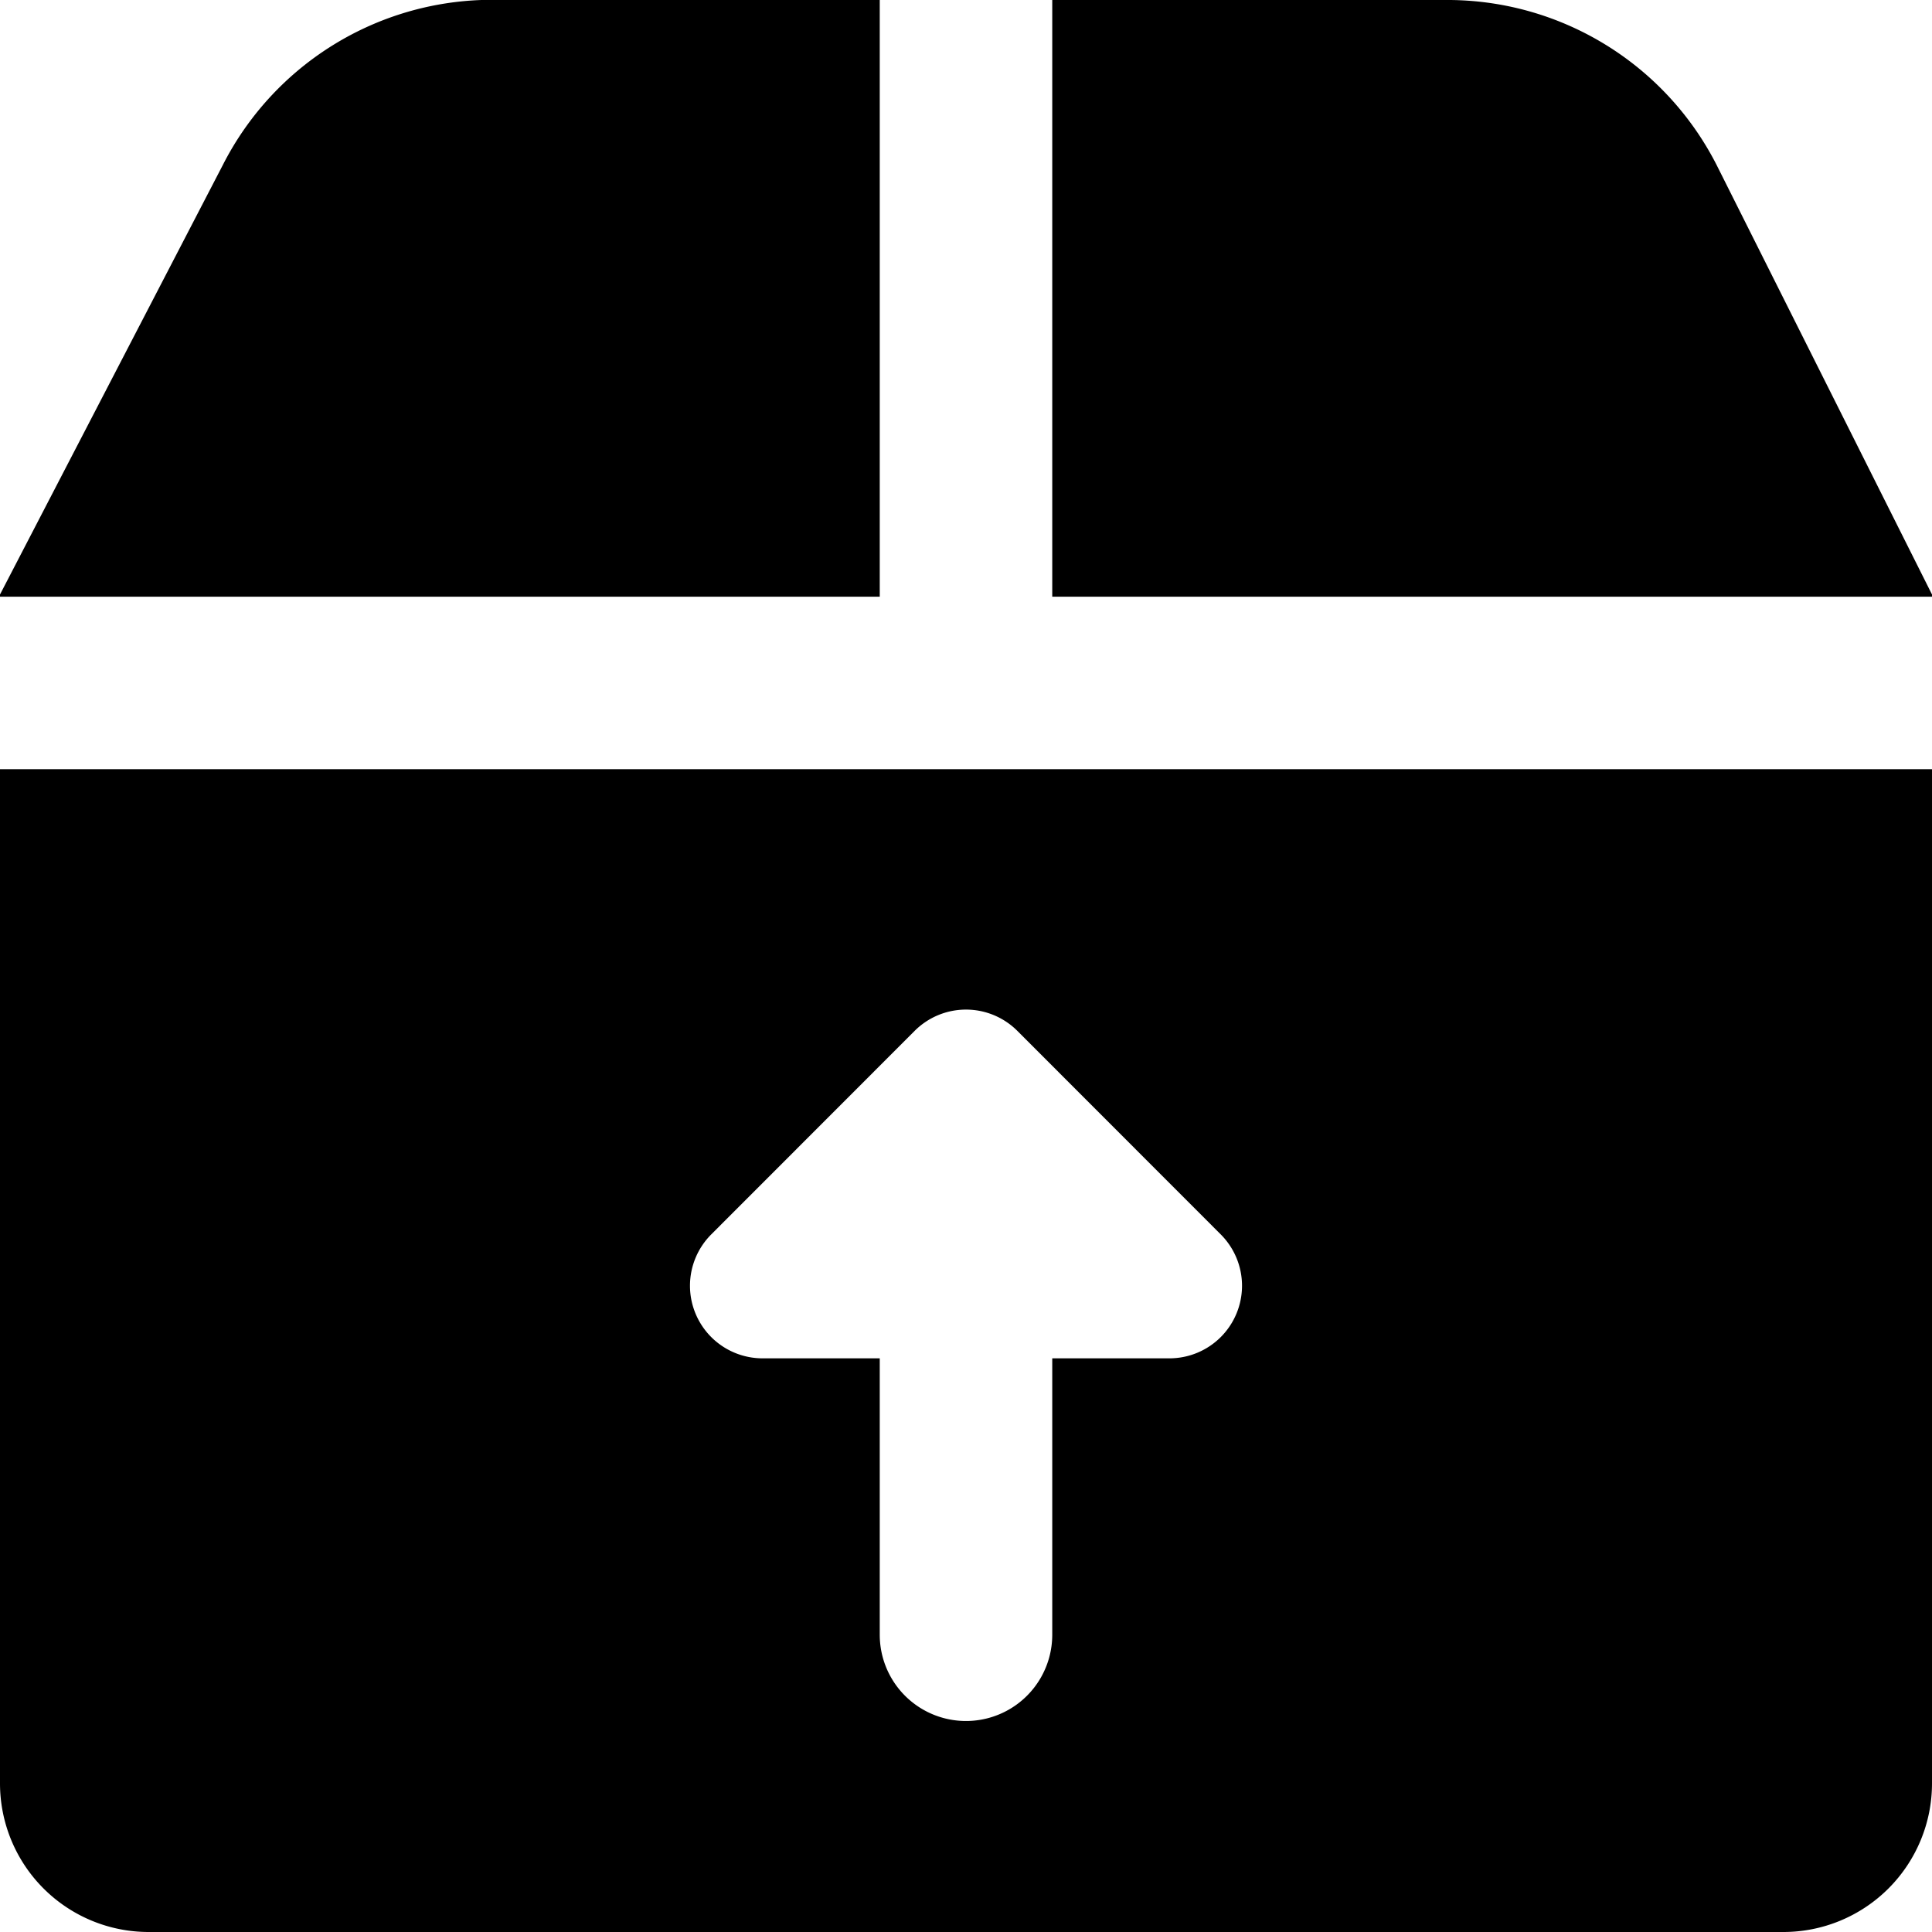 <?xml version="1.0" encoding="utf-8"?>
<!-- Generator: www.svgicons.com -->
<svg xmlns="http://www.w3.org/2000/svg" width="800" height="800" viewBox="0 0 14 14">
<path fill="currentColor" fill-rule="evenodd" d="M6.375 0H3.489a2.189 2.189 0 0 0-1.874 1.195L0 4.308v.016h6.375zM0 12.923V5.574h14v7.35A1.077 1.077 0 0 1 12.923 14H1.077A1.077 1.077 0 0 1 0 12.923m14-8.615v.016H7.625V0h2.886a2.19 2.19 0 0 1 1.928 1.195zm-7.625 7.538a.625.625 0 1 0 1.25 0V9.843h.849a.526.526 0 0 0 .372-.898L7.372 7.47a.526.526 0 0 0-.744 0L5.154 8.945a.526.526 0 0 0 .372.898h.849z" clip-rule="evenodd"/>
</svg>